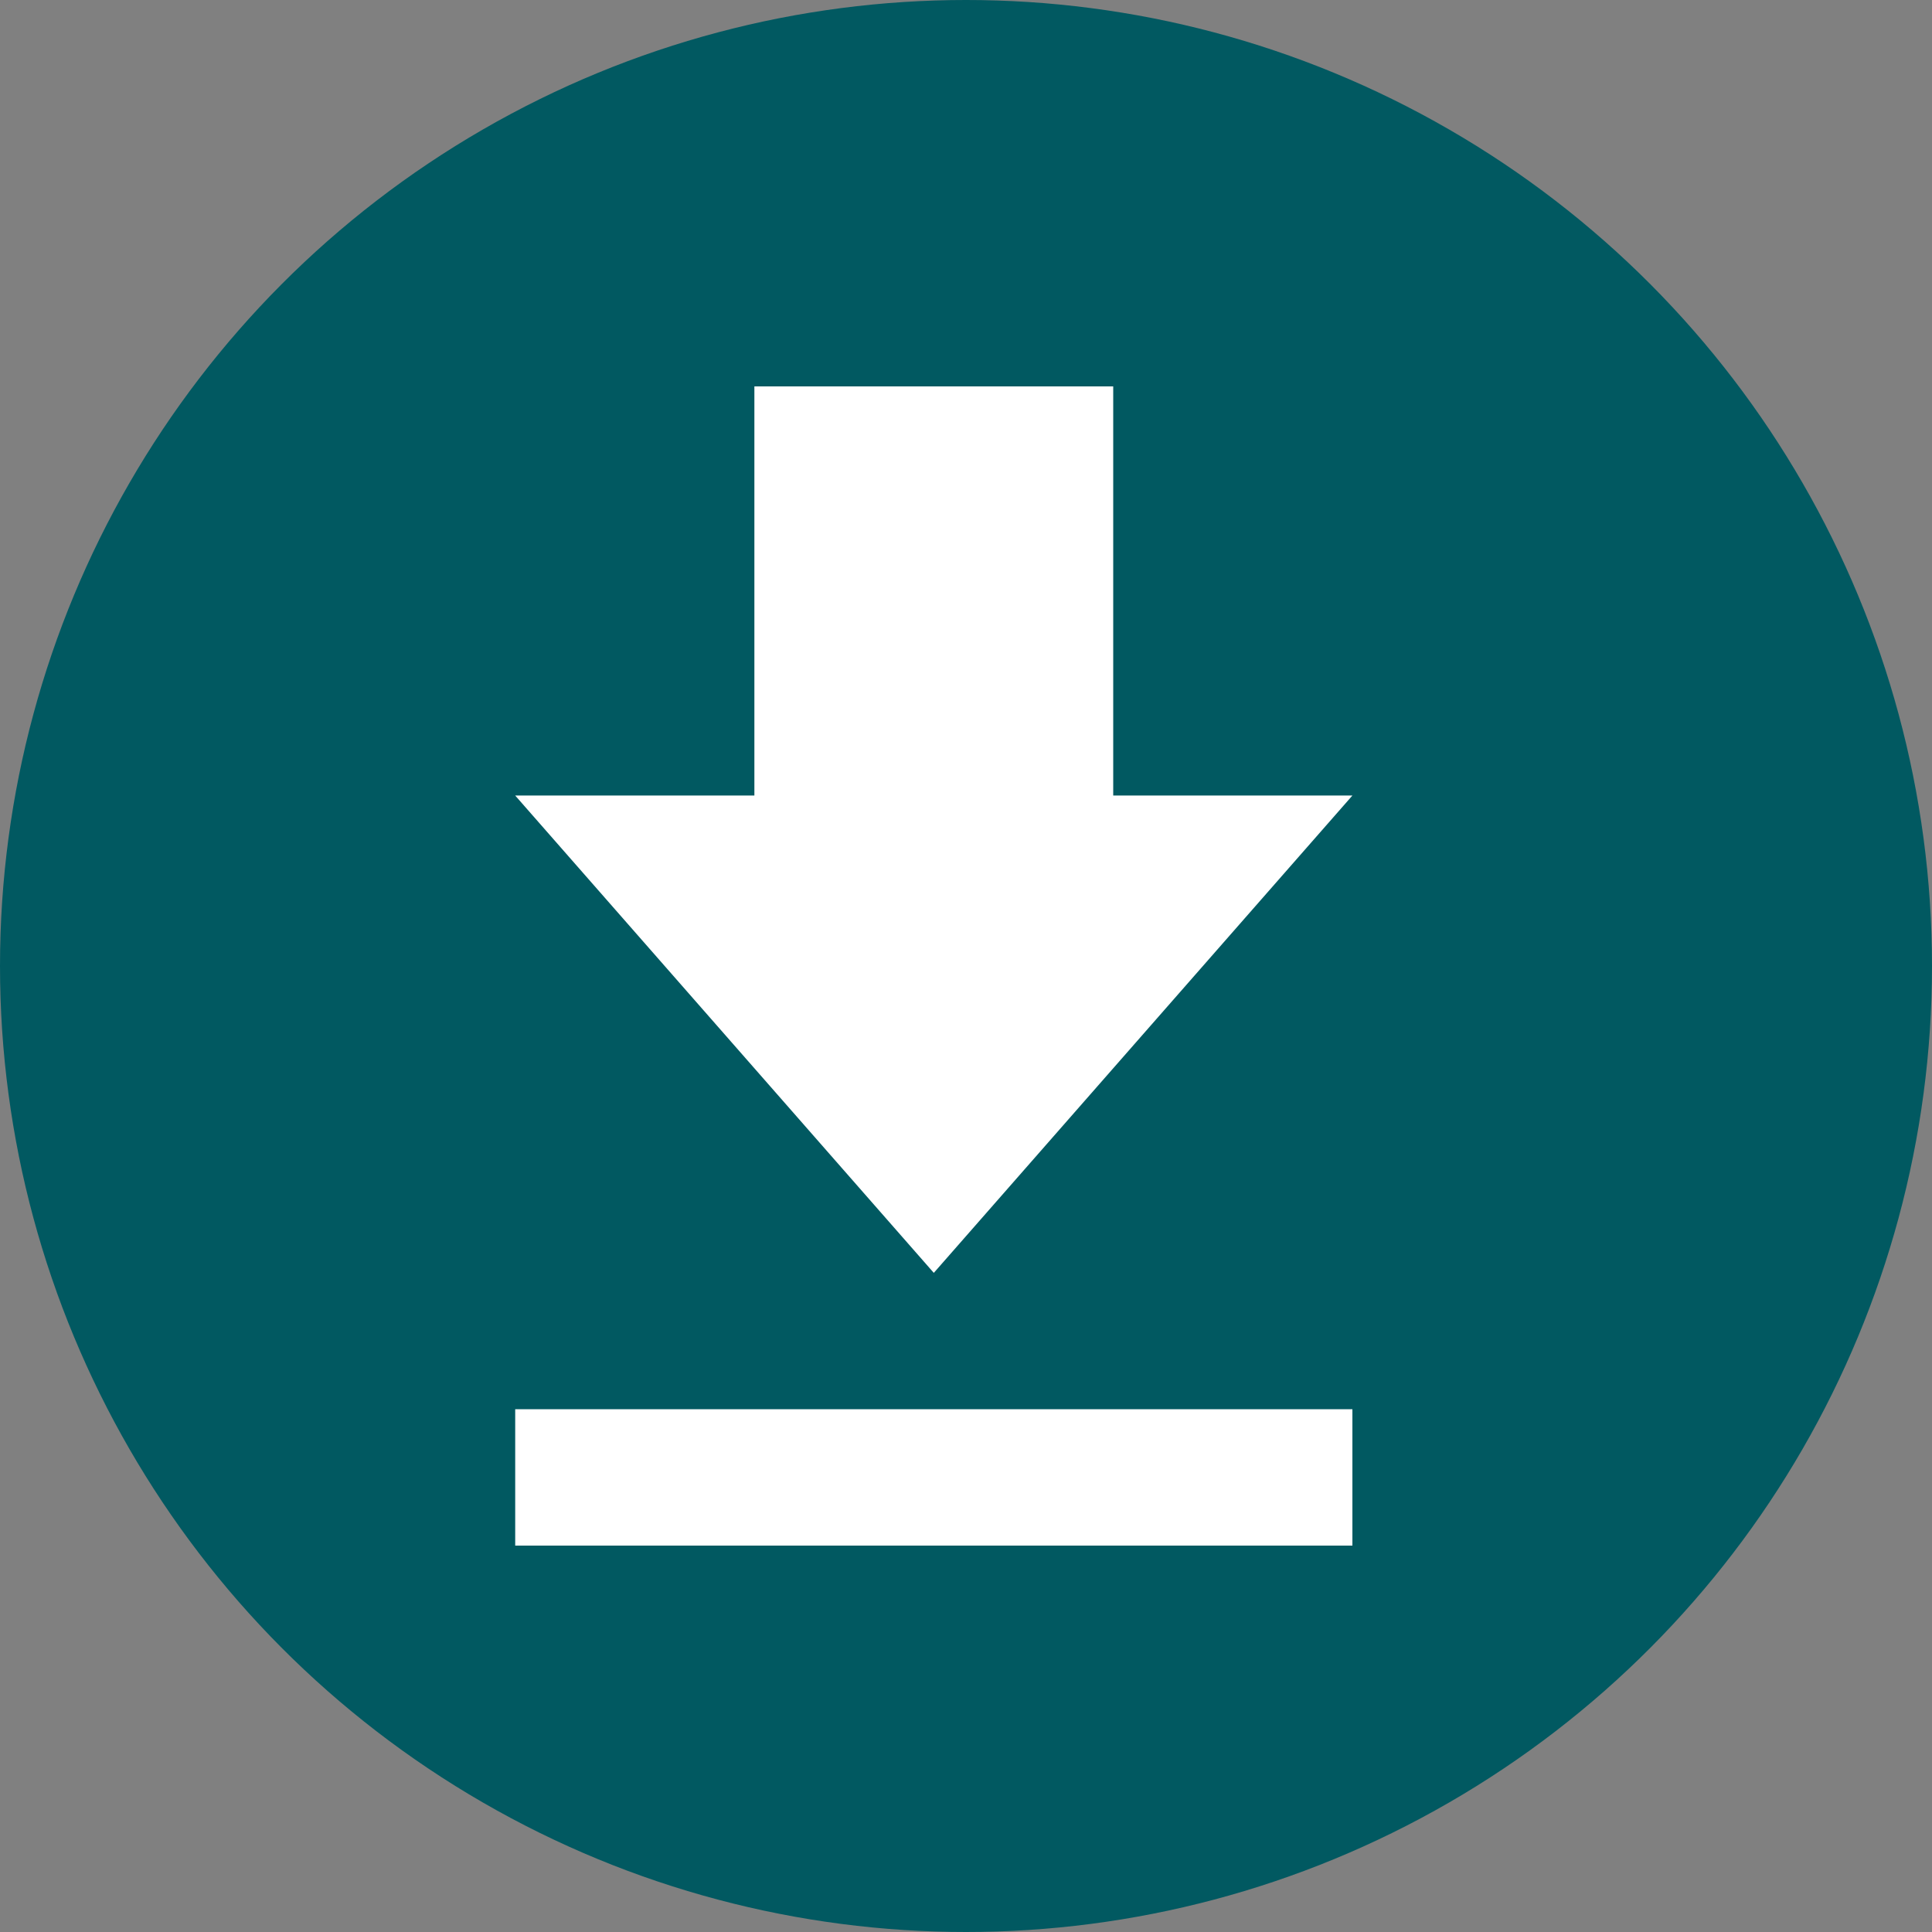 <svg width="30" height="30" viewBox="0 0 30 30" fill="none" xmlns="http://www.w3.org/2000/svg">
    <rect x="0" y="0" width="30" height="30" fill="#808080" stroke="none"/>
    <circle cx="15" cy="15" r="15" fill="#015961"/>
    <path d="M21 12.353h-3.714V6h-5.572v6.353H8l6.5 7.412 6.5-7.412zm-13 9.53V24h13v-2.118H8z" fill="#fff"/>
</svg>
